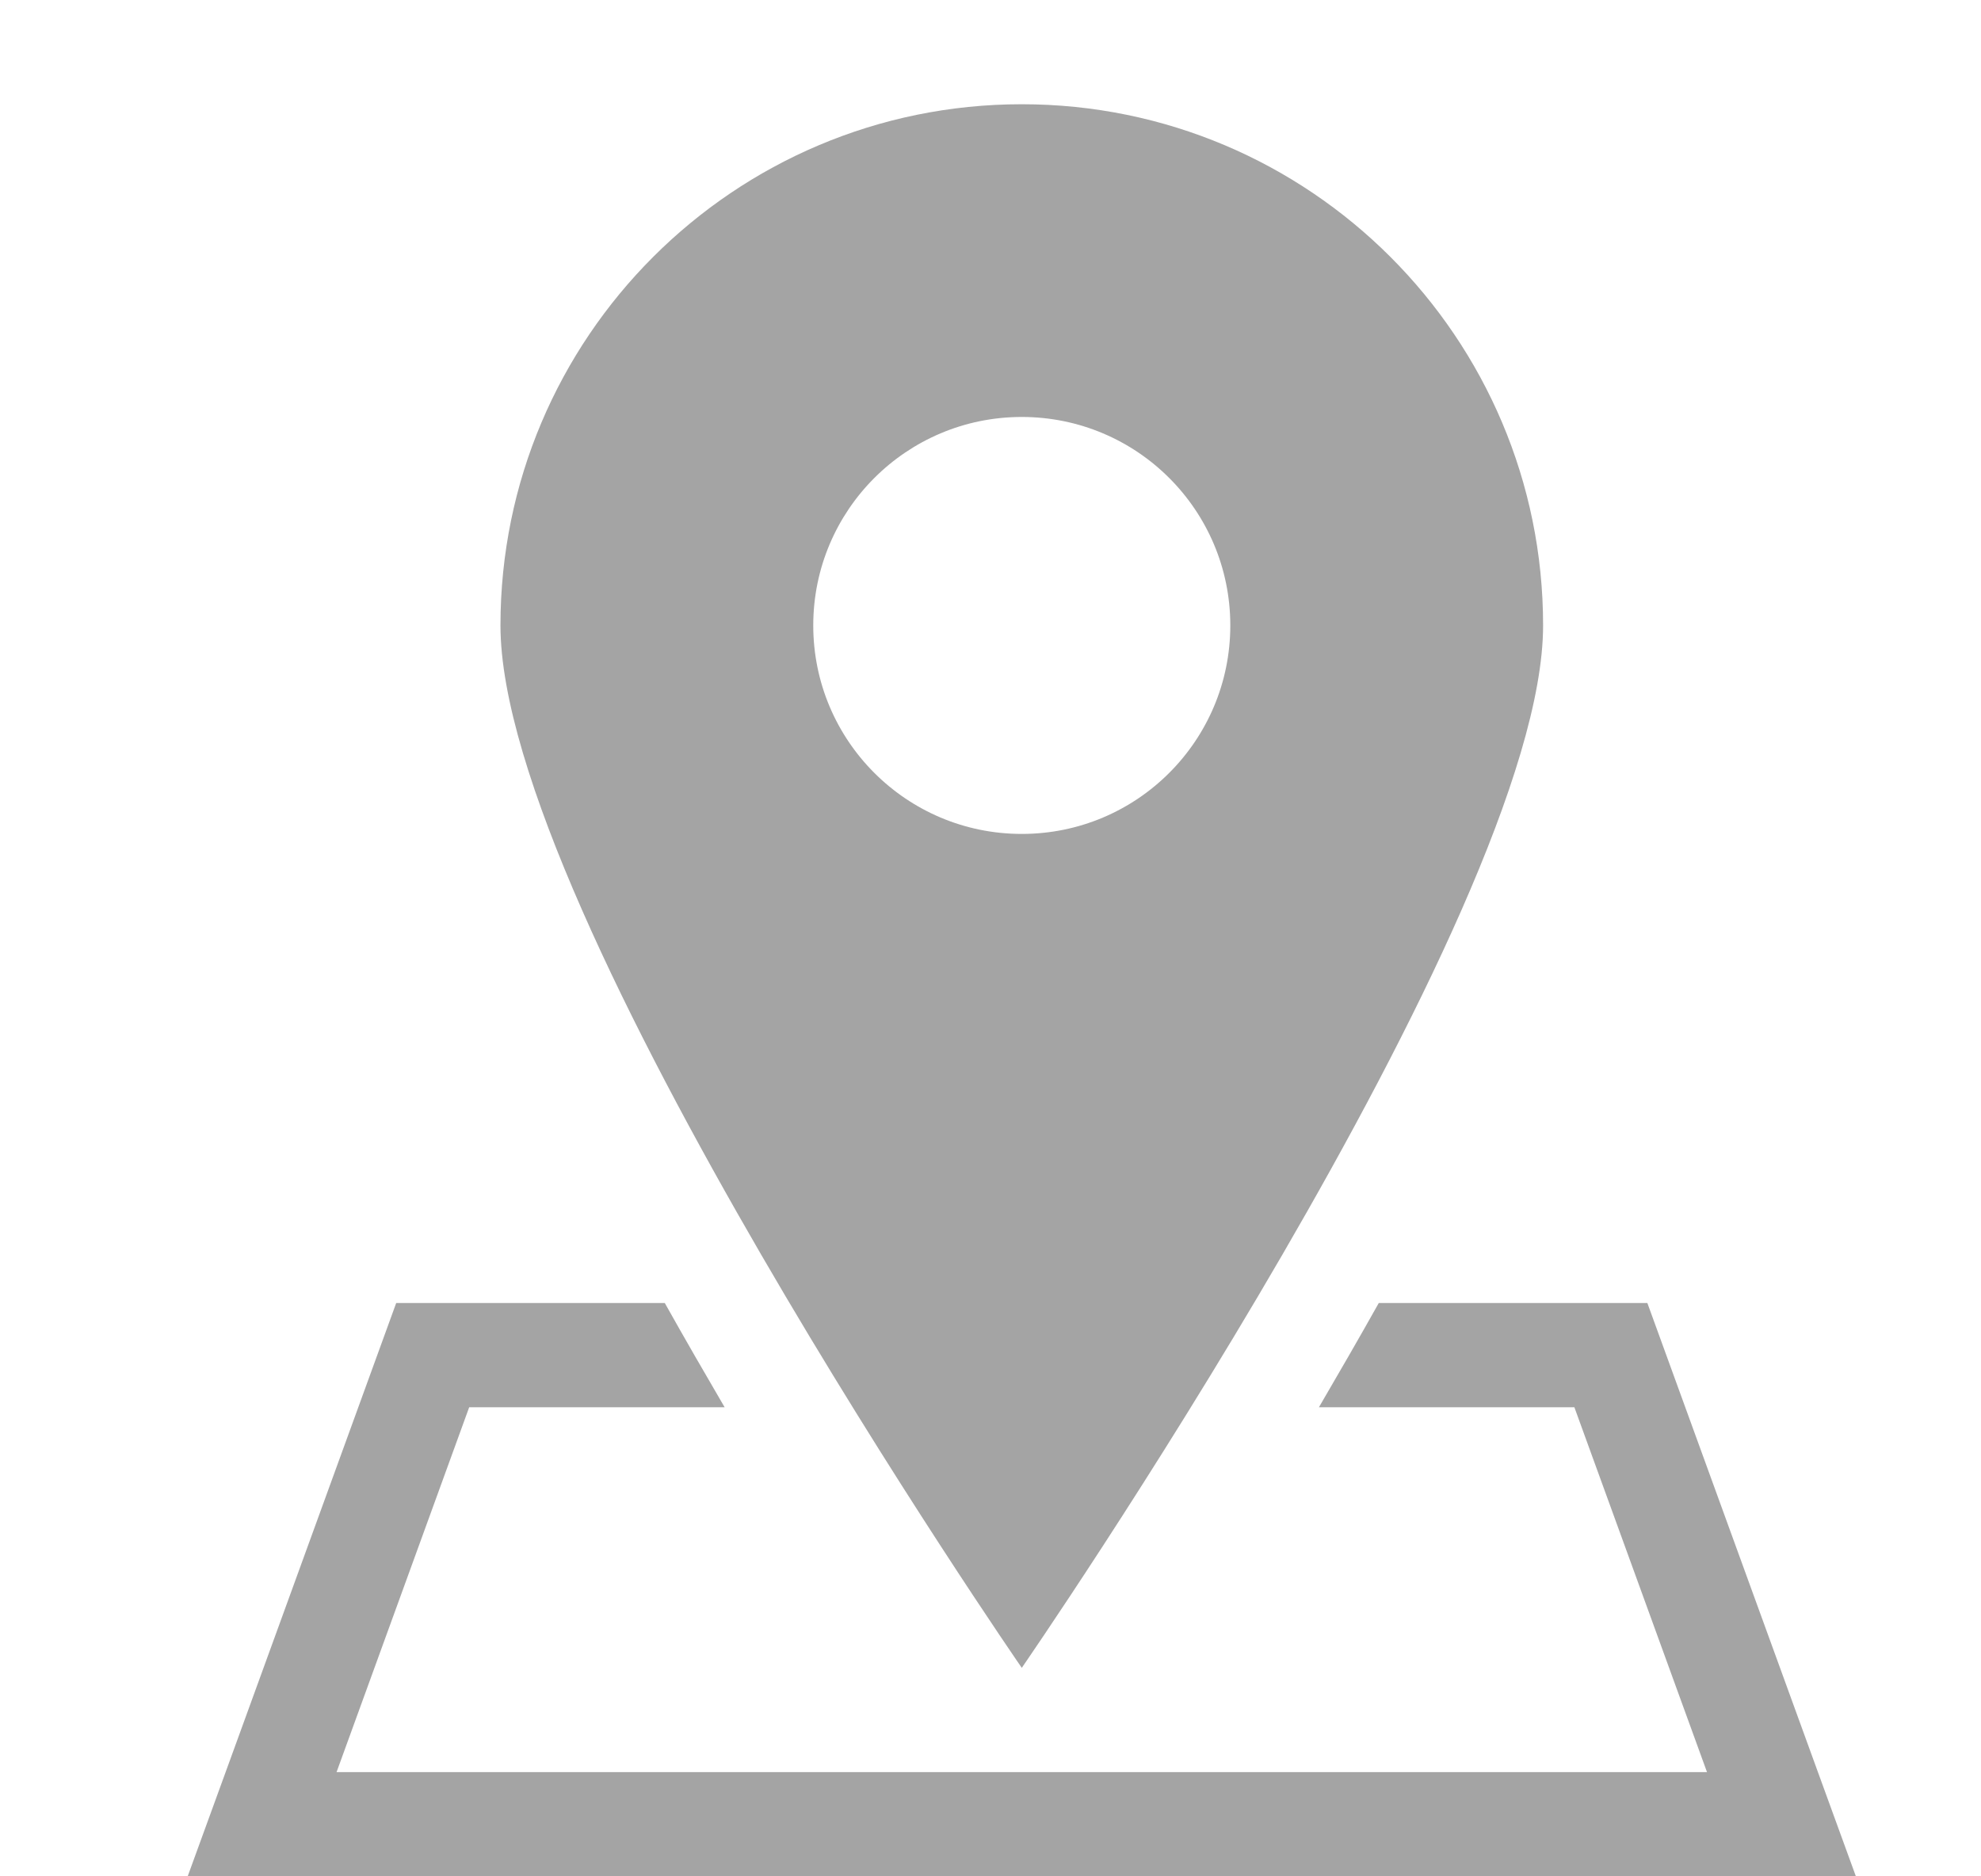<svg width="19" height="18" viewBox="0 0 19 18" fill="none" xmlns="http://www.w3.org/2000/svg">
<path fill-rule="evenodd" clip-rule="evenodd" d="M14.8 6C14.8 8.761 9.8 16 9.8 16C9.8 16 4.8 8.761 4.8 6C4.8 3.239 7.039 1 9.8 1C12.562 1 14.8 3.239 14.8 6ZM11.8 6C11.8 7.105 10.905 8 9.8 8C8.695 8 7.8 7.105 7.8 6C7.8 4.895 8.695 4 9.8 4C10.905 4 11.8 4.895 11.8 6ZM3.8 12.5H6.376C6.566 12.839 6.759 13.173 6.95 13.5H4.5L3.228 17H16.372L15.1 13.5H12.65C12.841 13.173 13.034 12.839 13.224 12.5H15.8L17.436 17L17.8 18H16.736H2.864H1.8L2.164 17L3.8 12.5Z" fill="#A4A4A4"/>
</svg>
